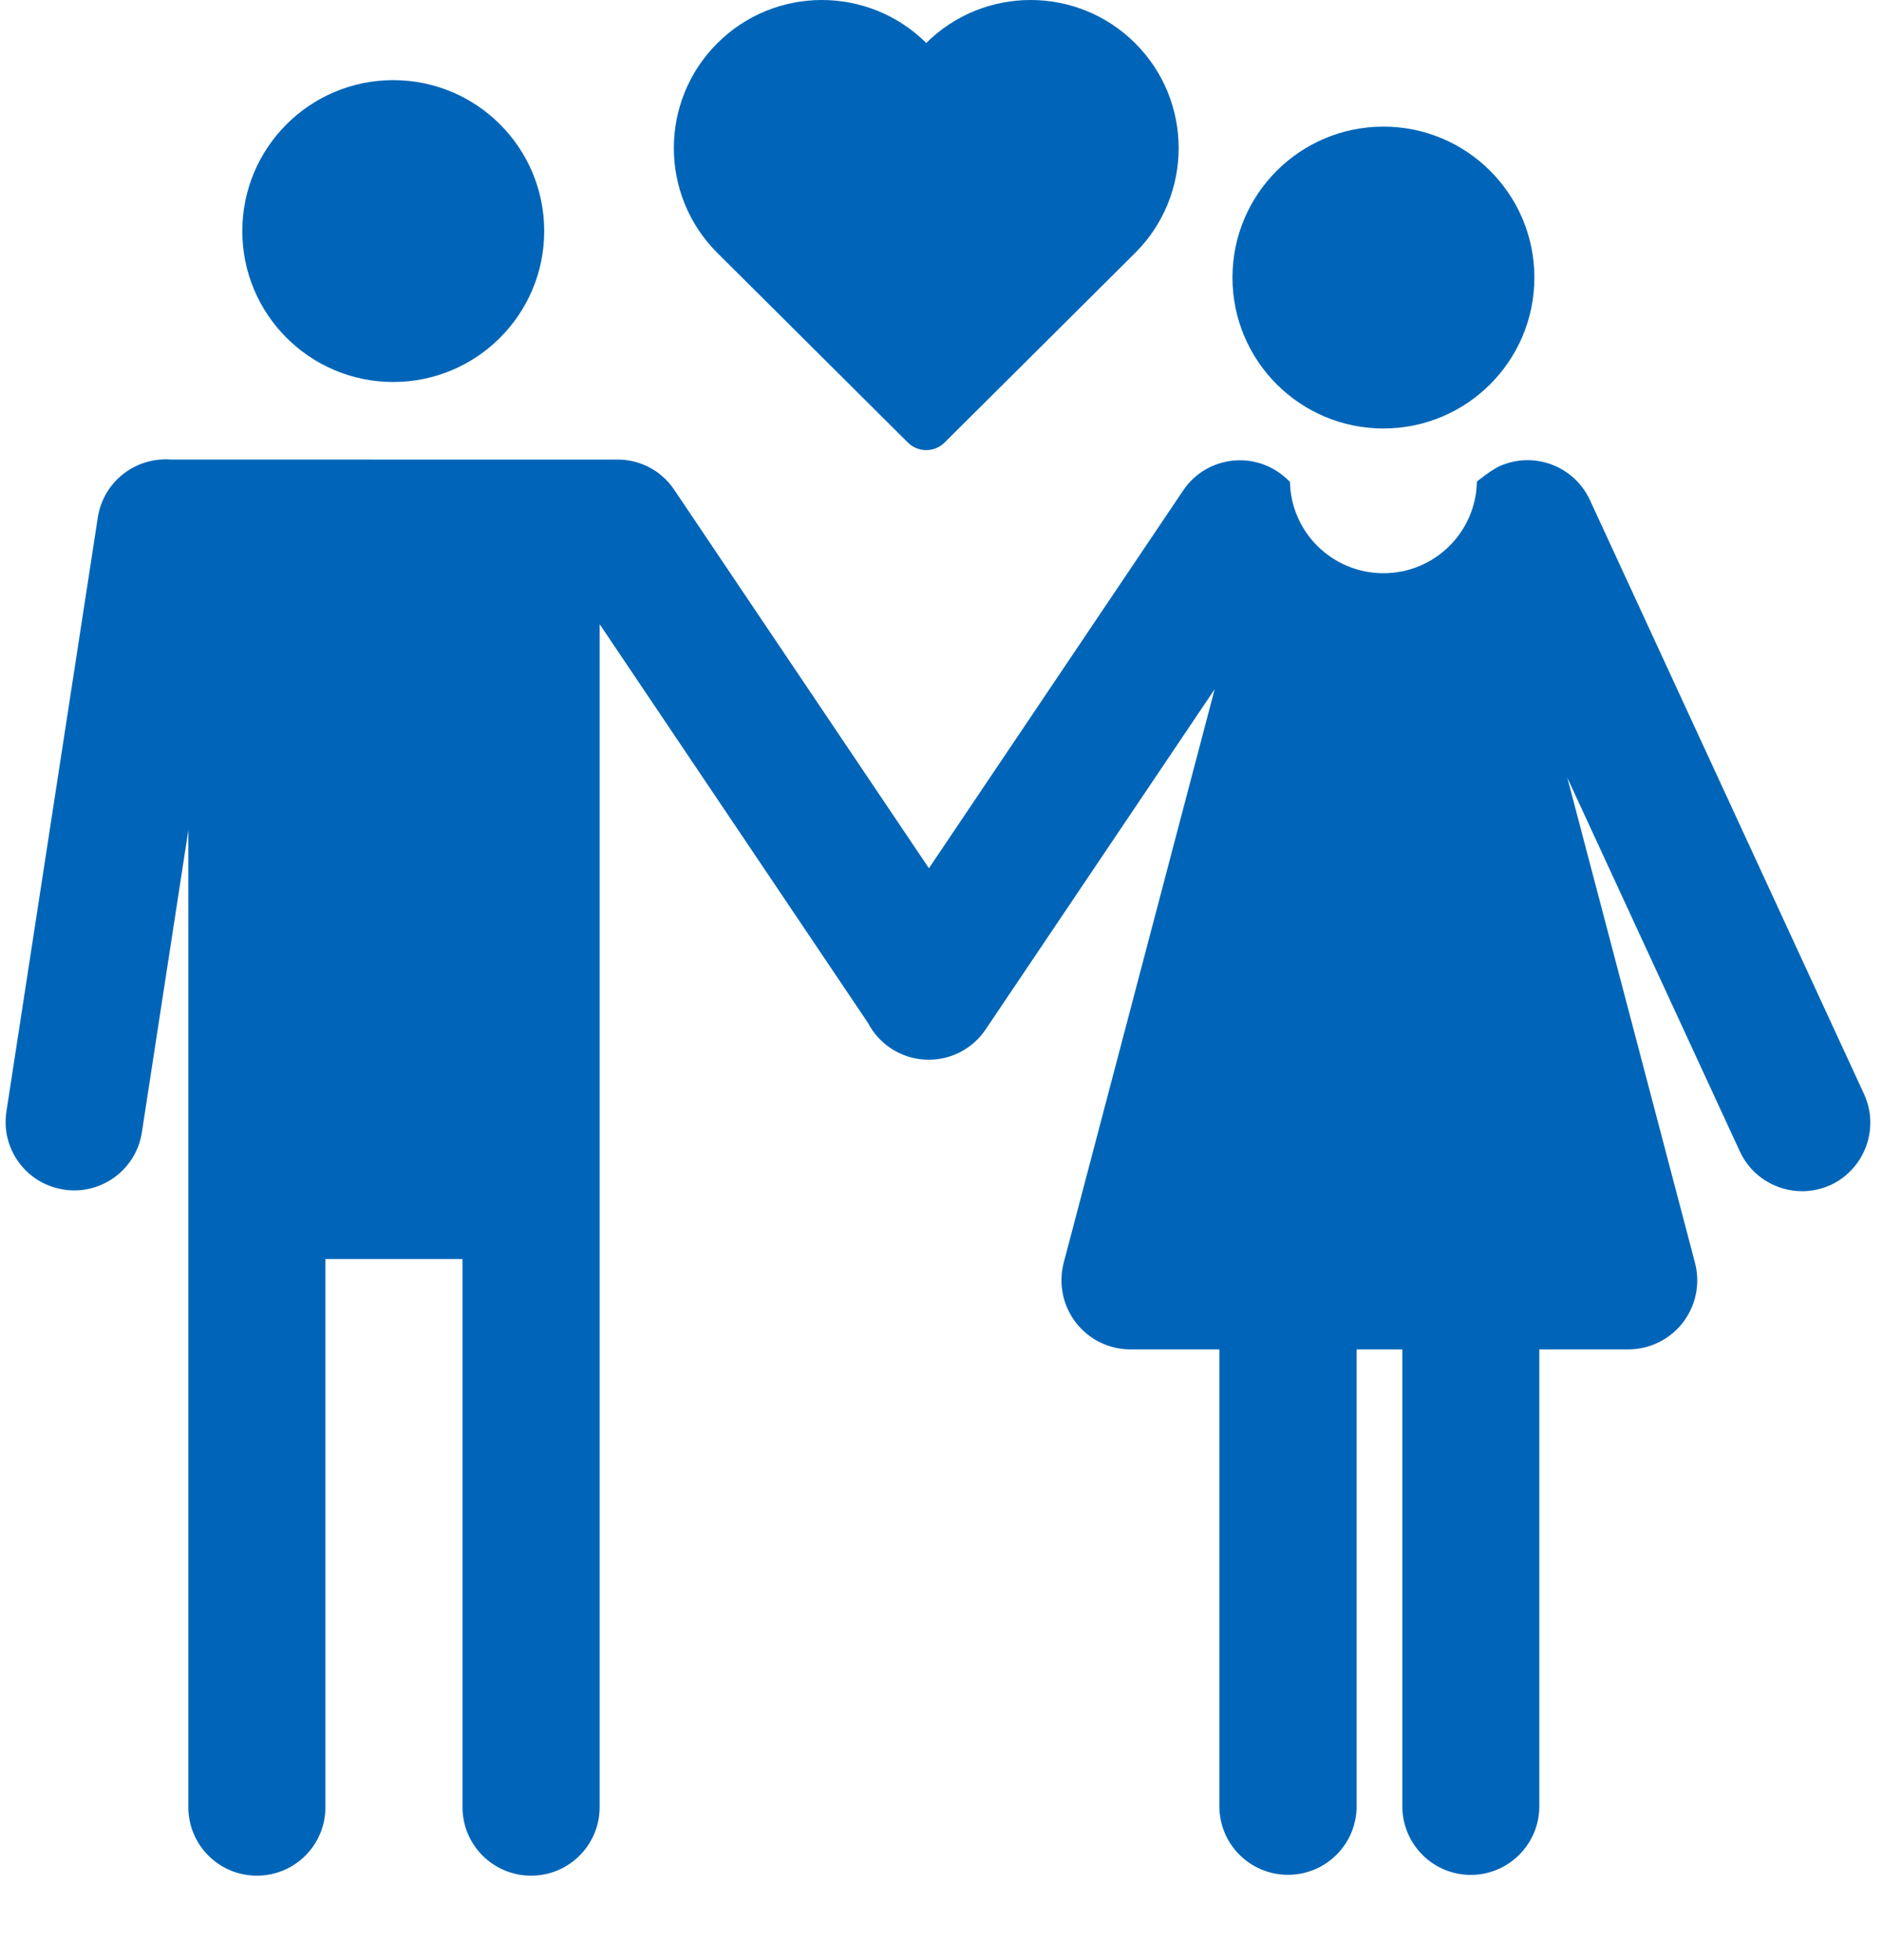 <?xml version="1.0" encoding="UTF-8"?>
<svg width="24px" height="25px" viewBox="0 0 24 25" version="1.1" xmlns="http://www.w3.org/2000/svg" xmlns:xlink="http://www.w3.org/1999/xlink">
    <!-- Generator: Sketch 52.3 (67297) - http://www.bohemiancoding.com/sketch -->
    <title>Filter/For Couples</title>
    <desc>Created with Sketch.</desc>
    <g id="Filter/For-Couples" stroke="none" stroke-width="1" fill="none" fill-rule="evenodd">
        <g fill="#0065B8">
            <path d="M14.478,0.553 C13.742,-0.183 12.55,-0.184 11.812,0.548 C11.073,-0.184 9.882,-0.183 9.146,0.553 C8.409,1.29 8.409,2.487 9.146,3.224 C9.182,3.259 10.933,5.002 11.577,5.644 C11.707,5.773 11.917,5.773 12.046,5.644 C12.691,5.002 14.443,3.26 14.478,3.224 C15.215,2.487 15.215,1.29 14.478,0.553 Z" id="Path"></path>
            <g id="Group" transform="translate(0, 0.522)">
                <path d="M23.77,13.43 L20.275,5.855 C20.071,5.417 19.553,5.225 19.114,5.428 C19.011,5.476 18.834,5.62 18.834,5.62 C18.822,6.268 18.293,6.789 17.642,6.789 C16.991,6.789 16.461,6.268 16.45,5.62 L16.445,5.62 C16.401,5.574 16.353,5.534 16.3,5.498 C15.899,5.228 15.356,5.334 15.088,5.734 L11.846,10.552 L8.598,5.725 C8.438,5.485 8.178,5.35 7.91,5.34 L2.18,5.339 C1.724,5.306 1.317,5.623 1.247,6.08 L0.082,13.654 C0.008,14.131 0.335,14.577 0.812,14.65 C0.858,14.658 0.902,14.661 0.946,14.661 C1.371,14.661 1.743,14.352 1.809,13.921 L2.402,10.066 L2.402,22.527 C2.402,23.01 2.793,23.401 3.276,23.401 C3.759,23.401 4.15,23.01 4.15,22.527 L4.15,15.536 L5.898,15.536 L5.898,22.527 C5.898,23.01 6.29,23.401 6.773,23.401 C7.255,23.401 7.647,23.01 7.647,22.527 L7.647,7.439 L11.069,12.525 C11.134,12.65 11.231,12.761 11.356,12.846 C11.506,12.946 11.675,12.994 11.843,12.994 C12.125,12.994 12.4,12.859 12.569,12.608 L15.49,8.268 L13.565,15.583 C13.496,15.848 13.553,16.13 13.72,16.347 C13.887,16.563 14.144,16.689 14.418,16.689 L15.55,16.689 L15.55,22.516 C15.55,22.999 15.942,23.39 16.425,23.39 C16.908,23.39 17.3,22.999 17.3,22.516 L17.3,16.689 L17.883,16.689 L17.883,22.516 C17.883,22.998 18.273,23.391 18.756,23.391 C19.239,23.391 19.63,22.998 19.63,22.516 L19.63,16.689 L20.763,16.689 C21.035,16.689 21.294,16.563 21.461,16.346 C21.627,16.13 21.685,15.848 21.615,15.584 L19.987,9.397 L22.187,14.163 C22.335,14.483 22.651,14.671 22.981,14.671 C23.103,14.671 23.228,14.645 23.347,14.591 C23.781,14.387 23.973,13.868 23.77,13.43 Z" id="Path"></path>
                <circle id="Oval" cx="5.015" cy="2.425" r="1.925"></circle>
                <circle id="Oval" cx="17.642" cy="3.018" r="1.925"></circle>
            </g>
        </g>
    </g>
</svg>
